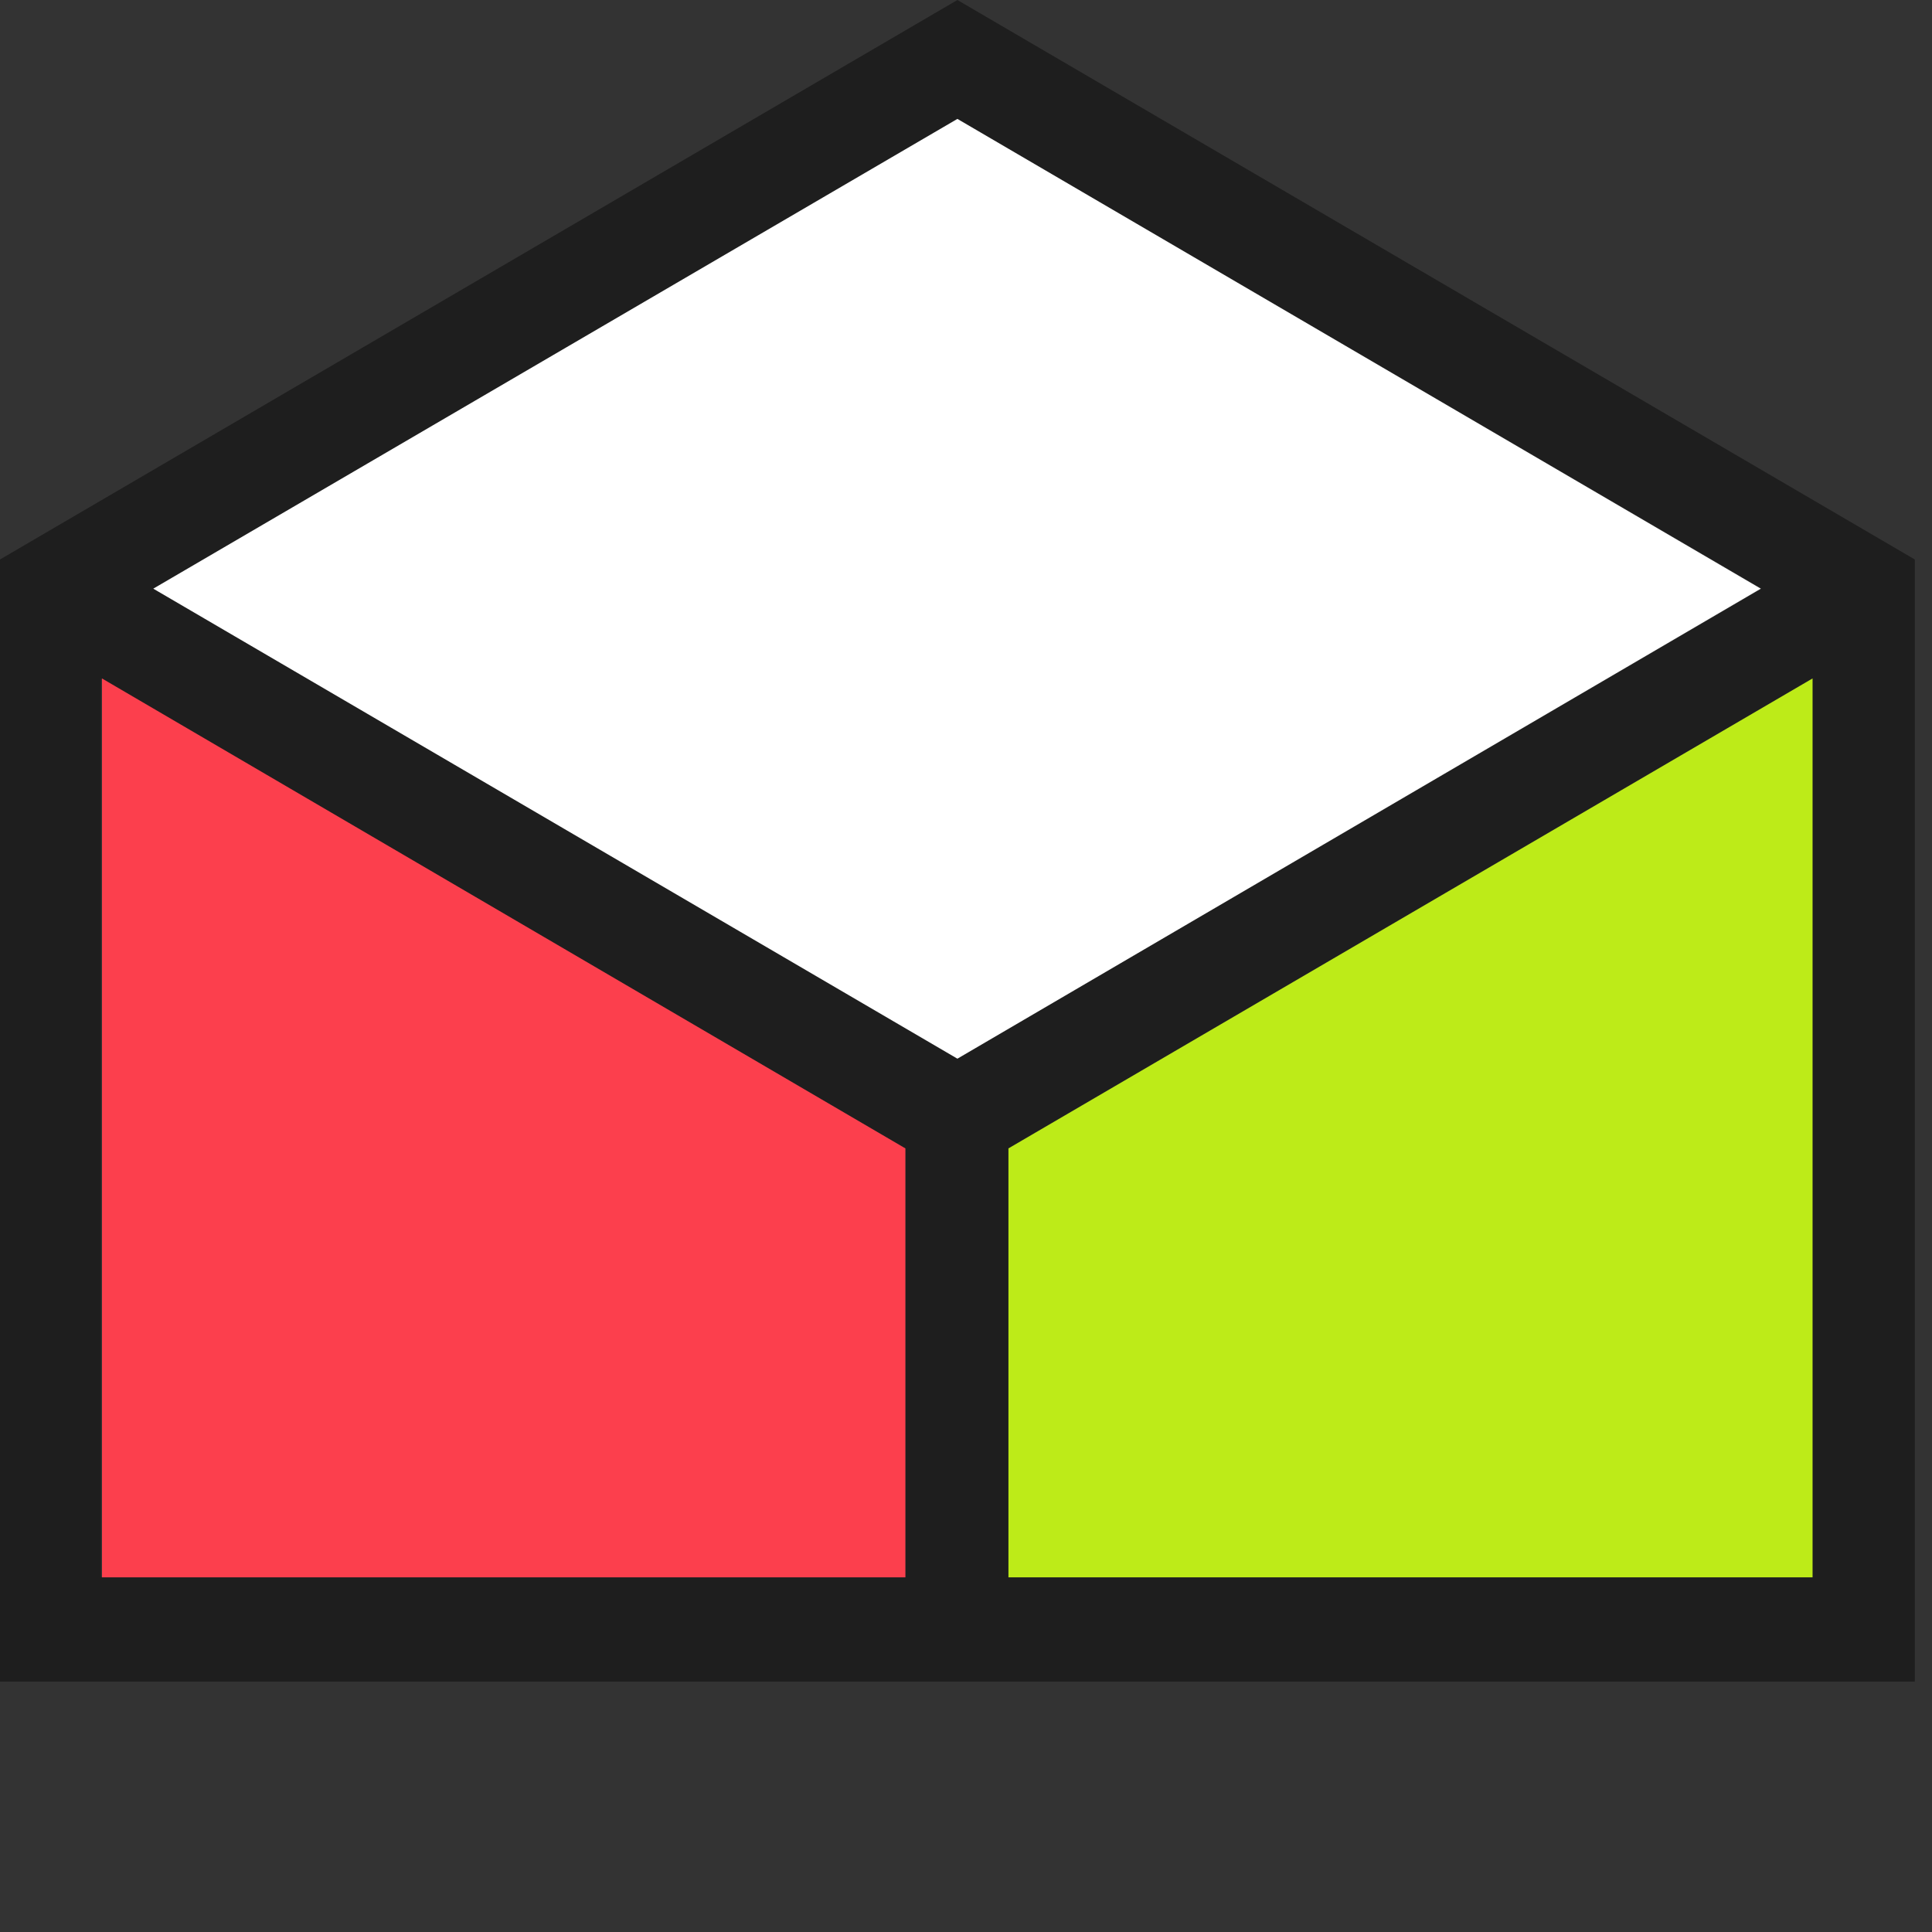 <?xml version="1.0" encoding="UTF-8"?>
<svg xmlns="http://www.w3.org/2000/svg" xmlns:xlink="http://www.w3.org/1999/xlink" width="29pt" height="29pt" viewBox="0 0 29 29" version="1.1">
<rect x="0" y="0" width="29" height="29" fill="#333333" stroke="none"/>
<g id="surface1">
<path style=" stroke:none;fill-rule:nonzero;fill:rgb(11.765%,11.765%,11.765%);fill-opacity:1;" d="M 14.371 15.891 L 2.301 8.836 L 14.371 1.785 L 26.441 8.836 Z M 13.59 23.676 L 1.516 23.676 L 1.516 10.184 L 13.59 17.238 Z M 27.207 23.676 L 15.137 23.676 L 15.137 17.238 L 27.207 10.184 Z M 14.371 0 L 0 8.398 L 0 25.242 L 28.742 25.242 L 28.742 8.398 Z M 14.371 0 "/>
<path style=" stroke:none;fill-rule:nonzero;fill:rgb(74.118%,92.157%,9.412%);fill-opacity:1;" d="M 27.207 10.184 L 15.137 17.238 L 15.137 23.676 L 27.207 23.676 L 27.207 10.184 "/>
<path style=" stroke:none;fill-rule:nonzero;fill:rgb(98.824%,24.706%,30.196%);fill-opacity:1;" d="M 1.531 23.676 L 13.59 23.676 L 13.59 17.238 L 1.531 10.184 L 1.531 23.676 "/>
<path style=" stroke:none;fill-rule:nonzero;fill:rgb(100%,100%,100%);fill-opacity:1;" d="M 2.301 8.836 L 14.371 15.891 L 26.43 8.836 L 14.371 1.785 L 2.301 8.836 "/>
</g>
</svg>

